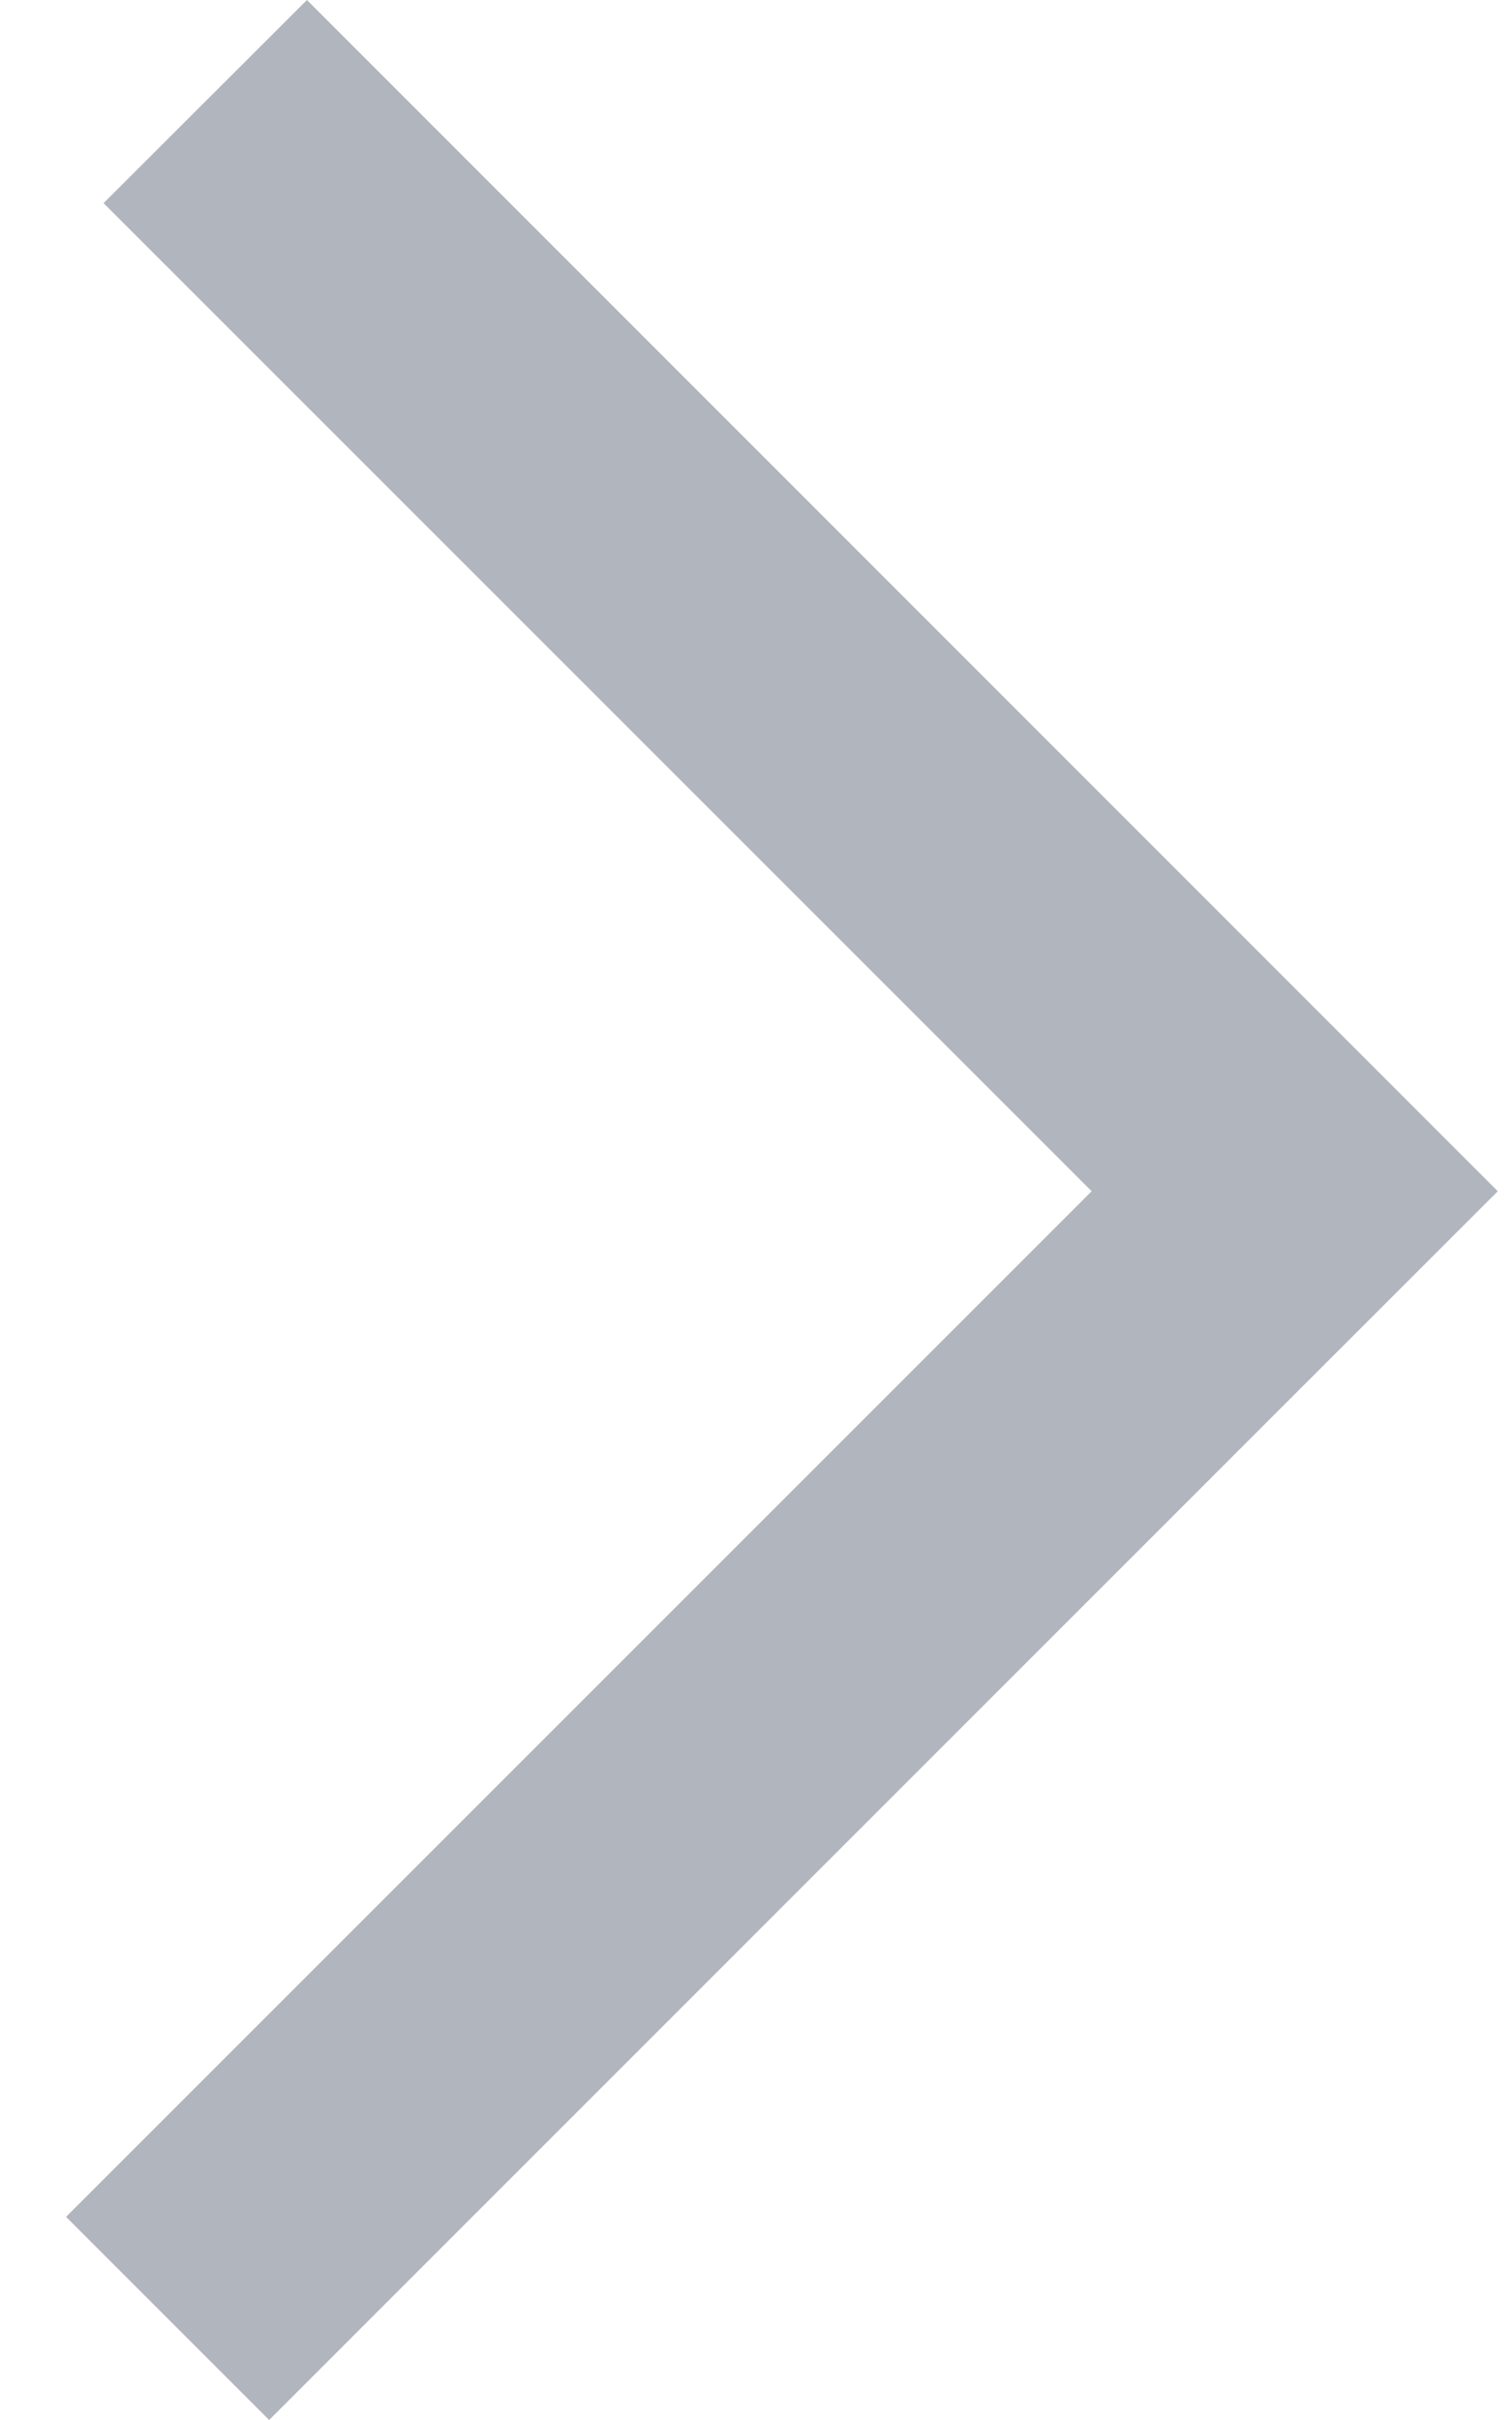 <svg width="10" height="16" fill="none" xmlns="http://www.w3.org/2000/svg"><path fill-rule="evenodd" clip-rule="evenodd" d="M7.22 7.876L.685 1.343 2.03 0l7.876 7.876-1.343 1.342L1.78 16 .437 14.657 7.22 7.876z" fill="#B1B5BD"/></svg>